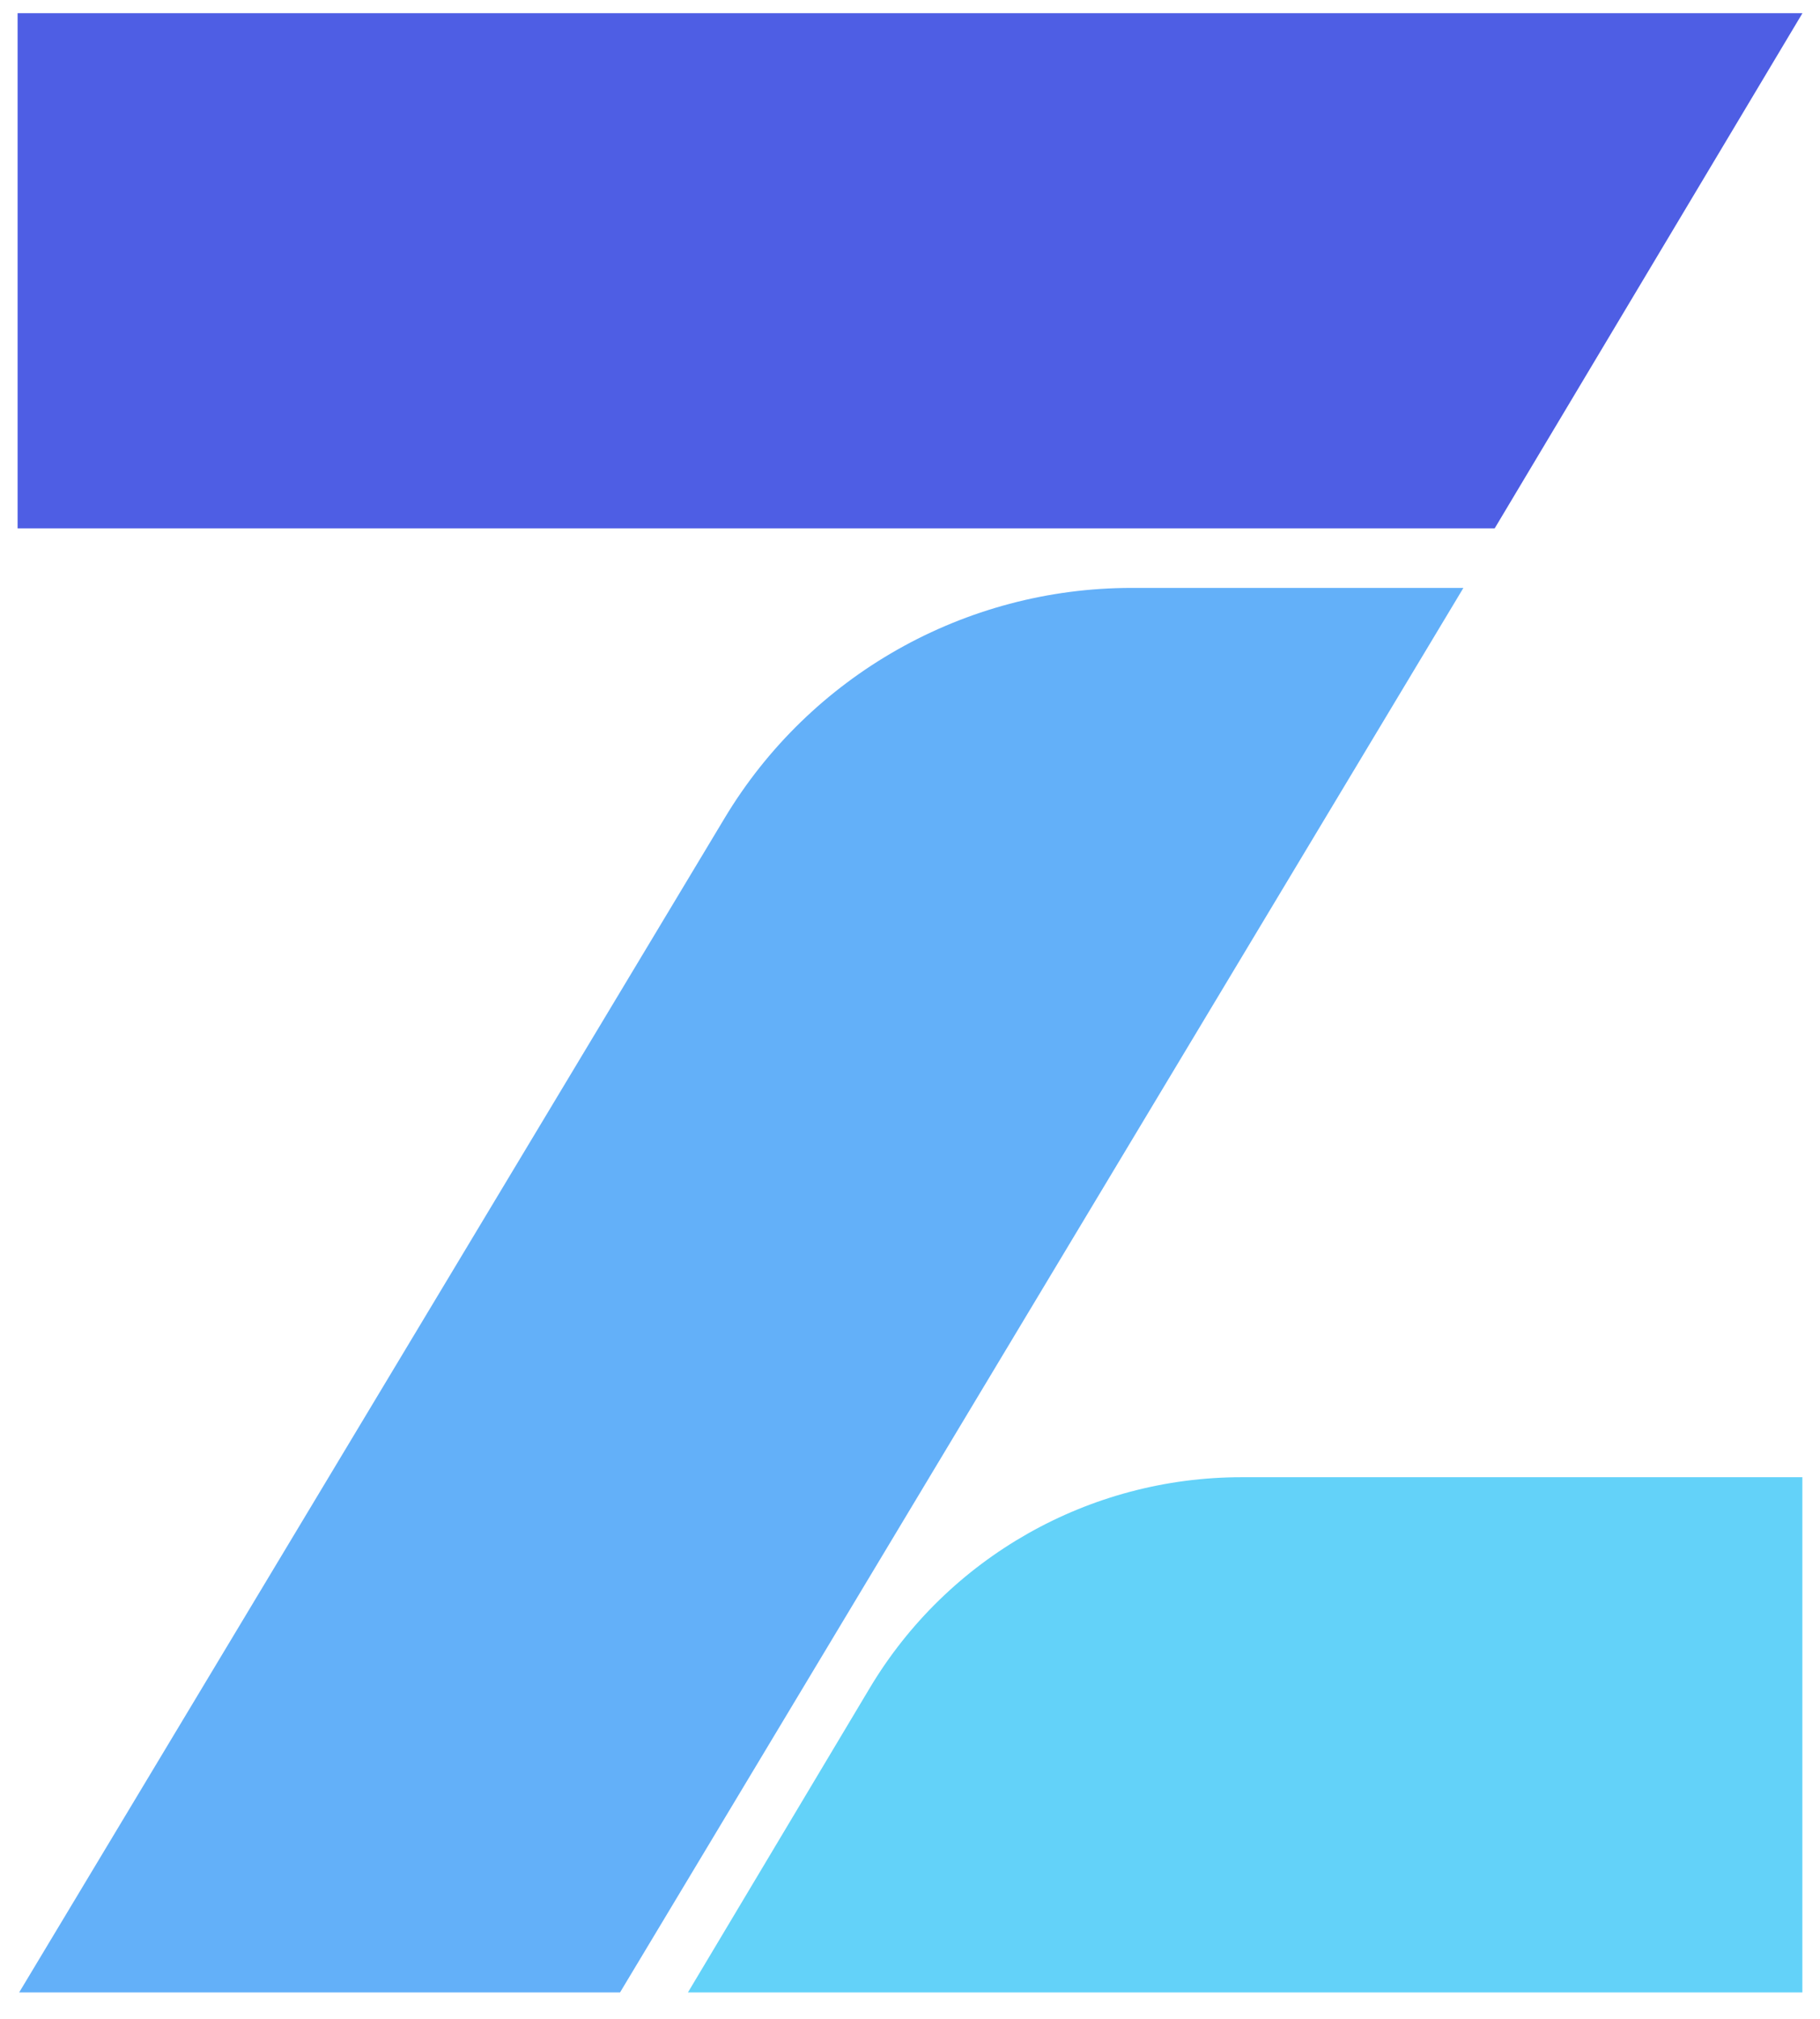 <svg width="46" height="51" viewBox="0 0 46 51" fill="none" xmlns="http://www.w3.org/2000/svg">
<path d="M45.554 50.334V37.318H31.381C27.526 37.318 23.956 39.342 21.982 42.645L17.387 50.334H45.554Z" fill="#63D2F9"/>
<path d="M0.445 0.334V13.349H37.777L45.556 0.334H0.445Z" fill="#4E5EE4"/>
<path d="M18.31 20.675L0.484 50.334H15.671L36.987 14.852H28.601C24.383 14.852 20.475 17.063 18.31 20.675Z" fill="#63B0F9"/>
</svg>
